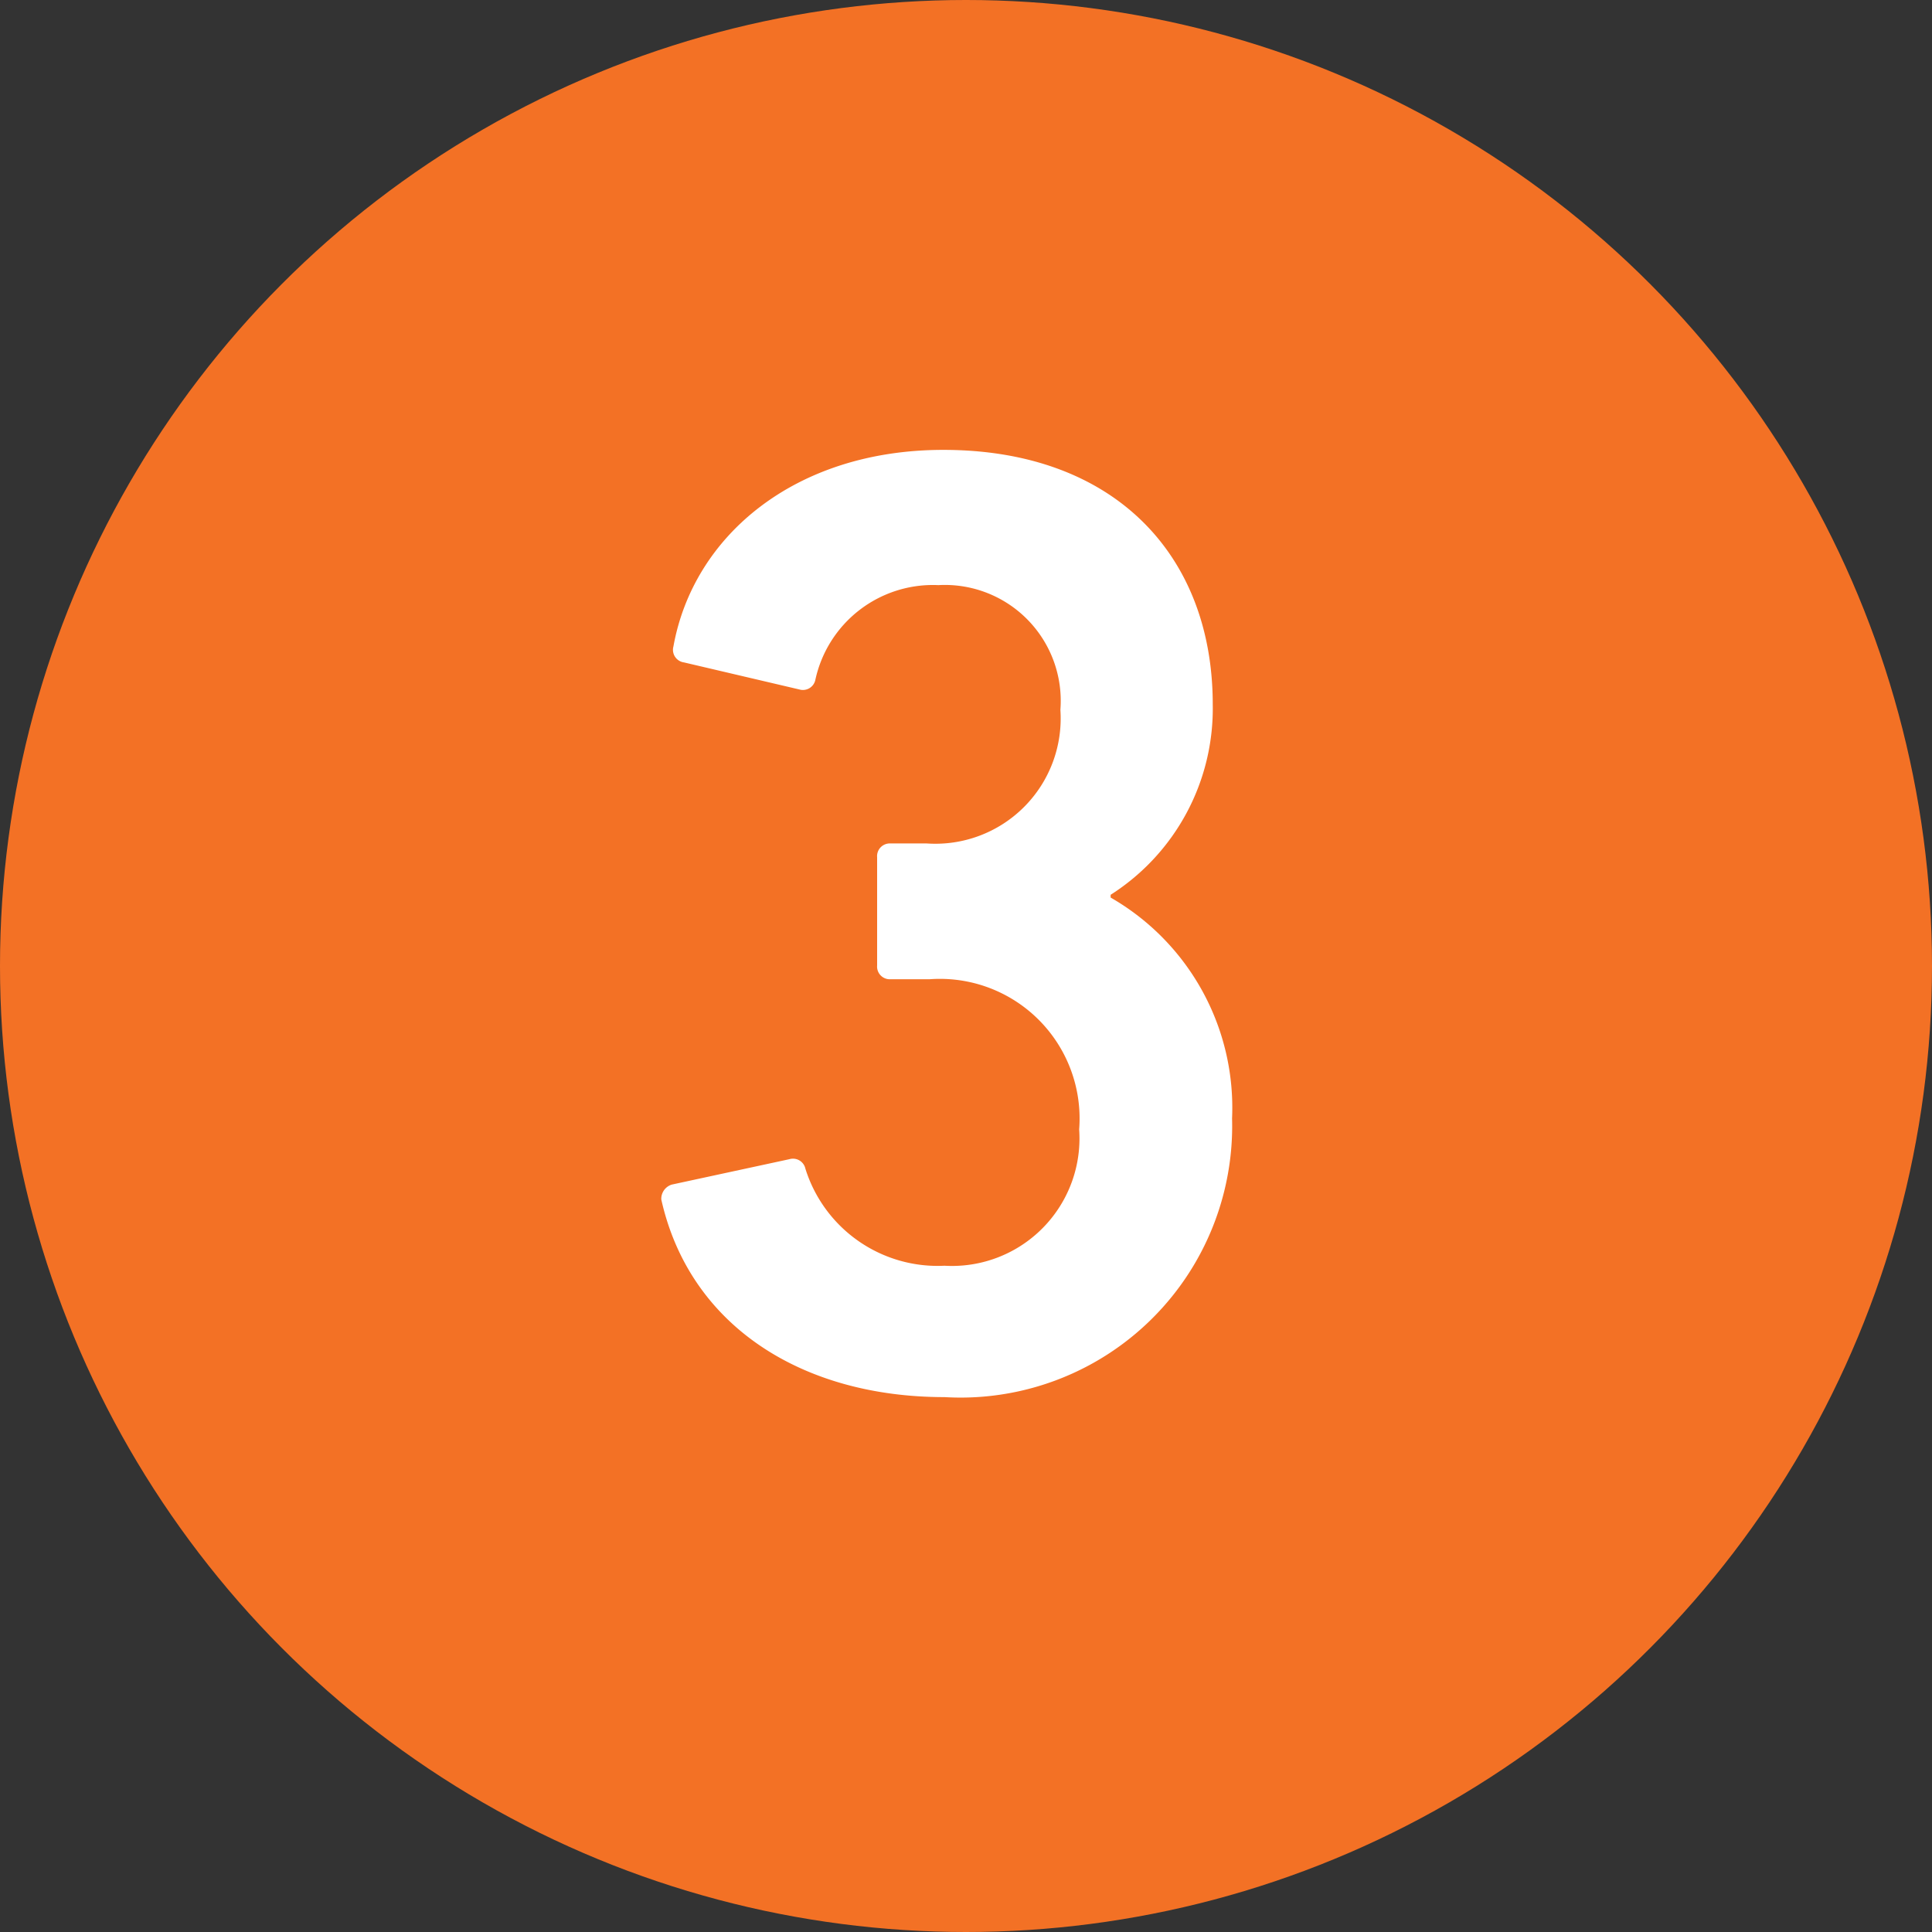 <svg id="Layer_1" data-name="Layer 1" xmlns="http://www.w3.org/2000/svg" viewBox="0 0 35 35"><rect x="0" y="0" width="35" height="35" fill="#333333" stroke="none"/><defs><style>.cls-1{fill:#f37125;}.cls-2{fill:#fff;}</style></defs><circle class="cls-1" cx="17.5" cy="17.5" r="17.5"/><path class="cls-2" d="M12.17,21.46,14.3,21a.23.23,0,0,1,.29.17,2.51,2.51,0,0,0,2.52,1.76,2.31,2.31,0,0,0,2.44-2.47,2.53,2.53,0,0,0-2.71-2.72h-.71a.23.23,0,0,1-.24-.25V15.53a.23.23,0,0,1,.24-.25h.66a2.27,2.27,0,0,0,2.42-2.42A2.1,2.1,0,0,0,17,10.6a2.18,2.18,0,0,0-2.23,1.72.23.23,0,0,1-.29.17L12.39,12a.23.23,0,0,1-.19-.29c.36-2,2.2-3.56,4.89-3.56,3.1,0,4.88,1.91,4.88,4.61a4,4,0,0,1-1.85,3.45v.05a4.39,4.39,0,0,1,2.2,4,4.92,4.92,0,0,1-5.21,5.05c-2.59,0-4.62-1.3-5.13-3.58A.27.27,0,0,1,12.17,21.46Z"/></svg>